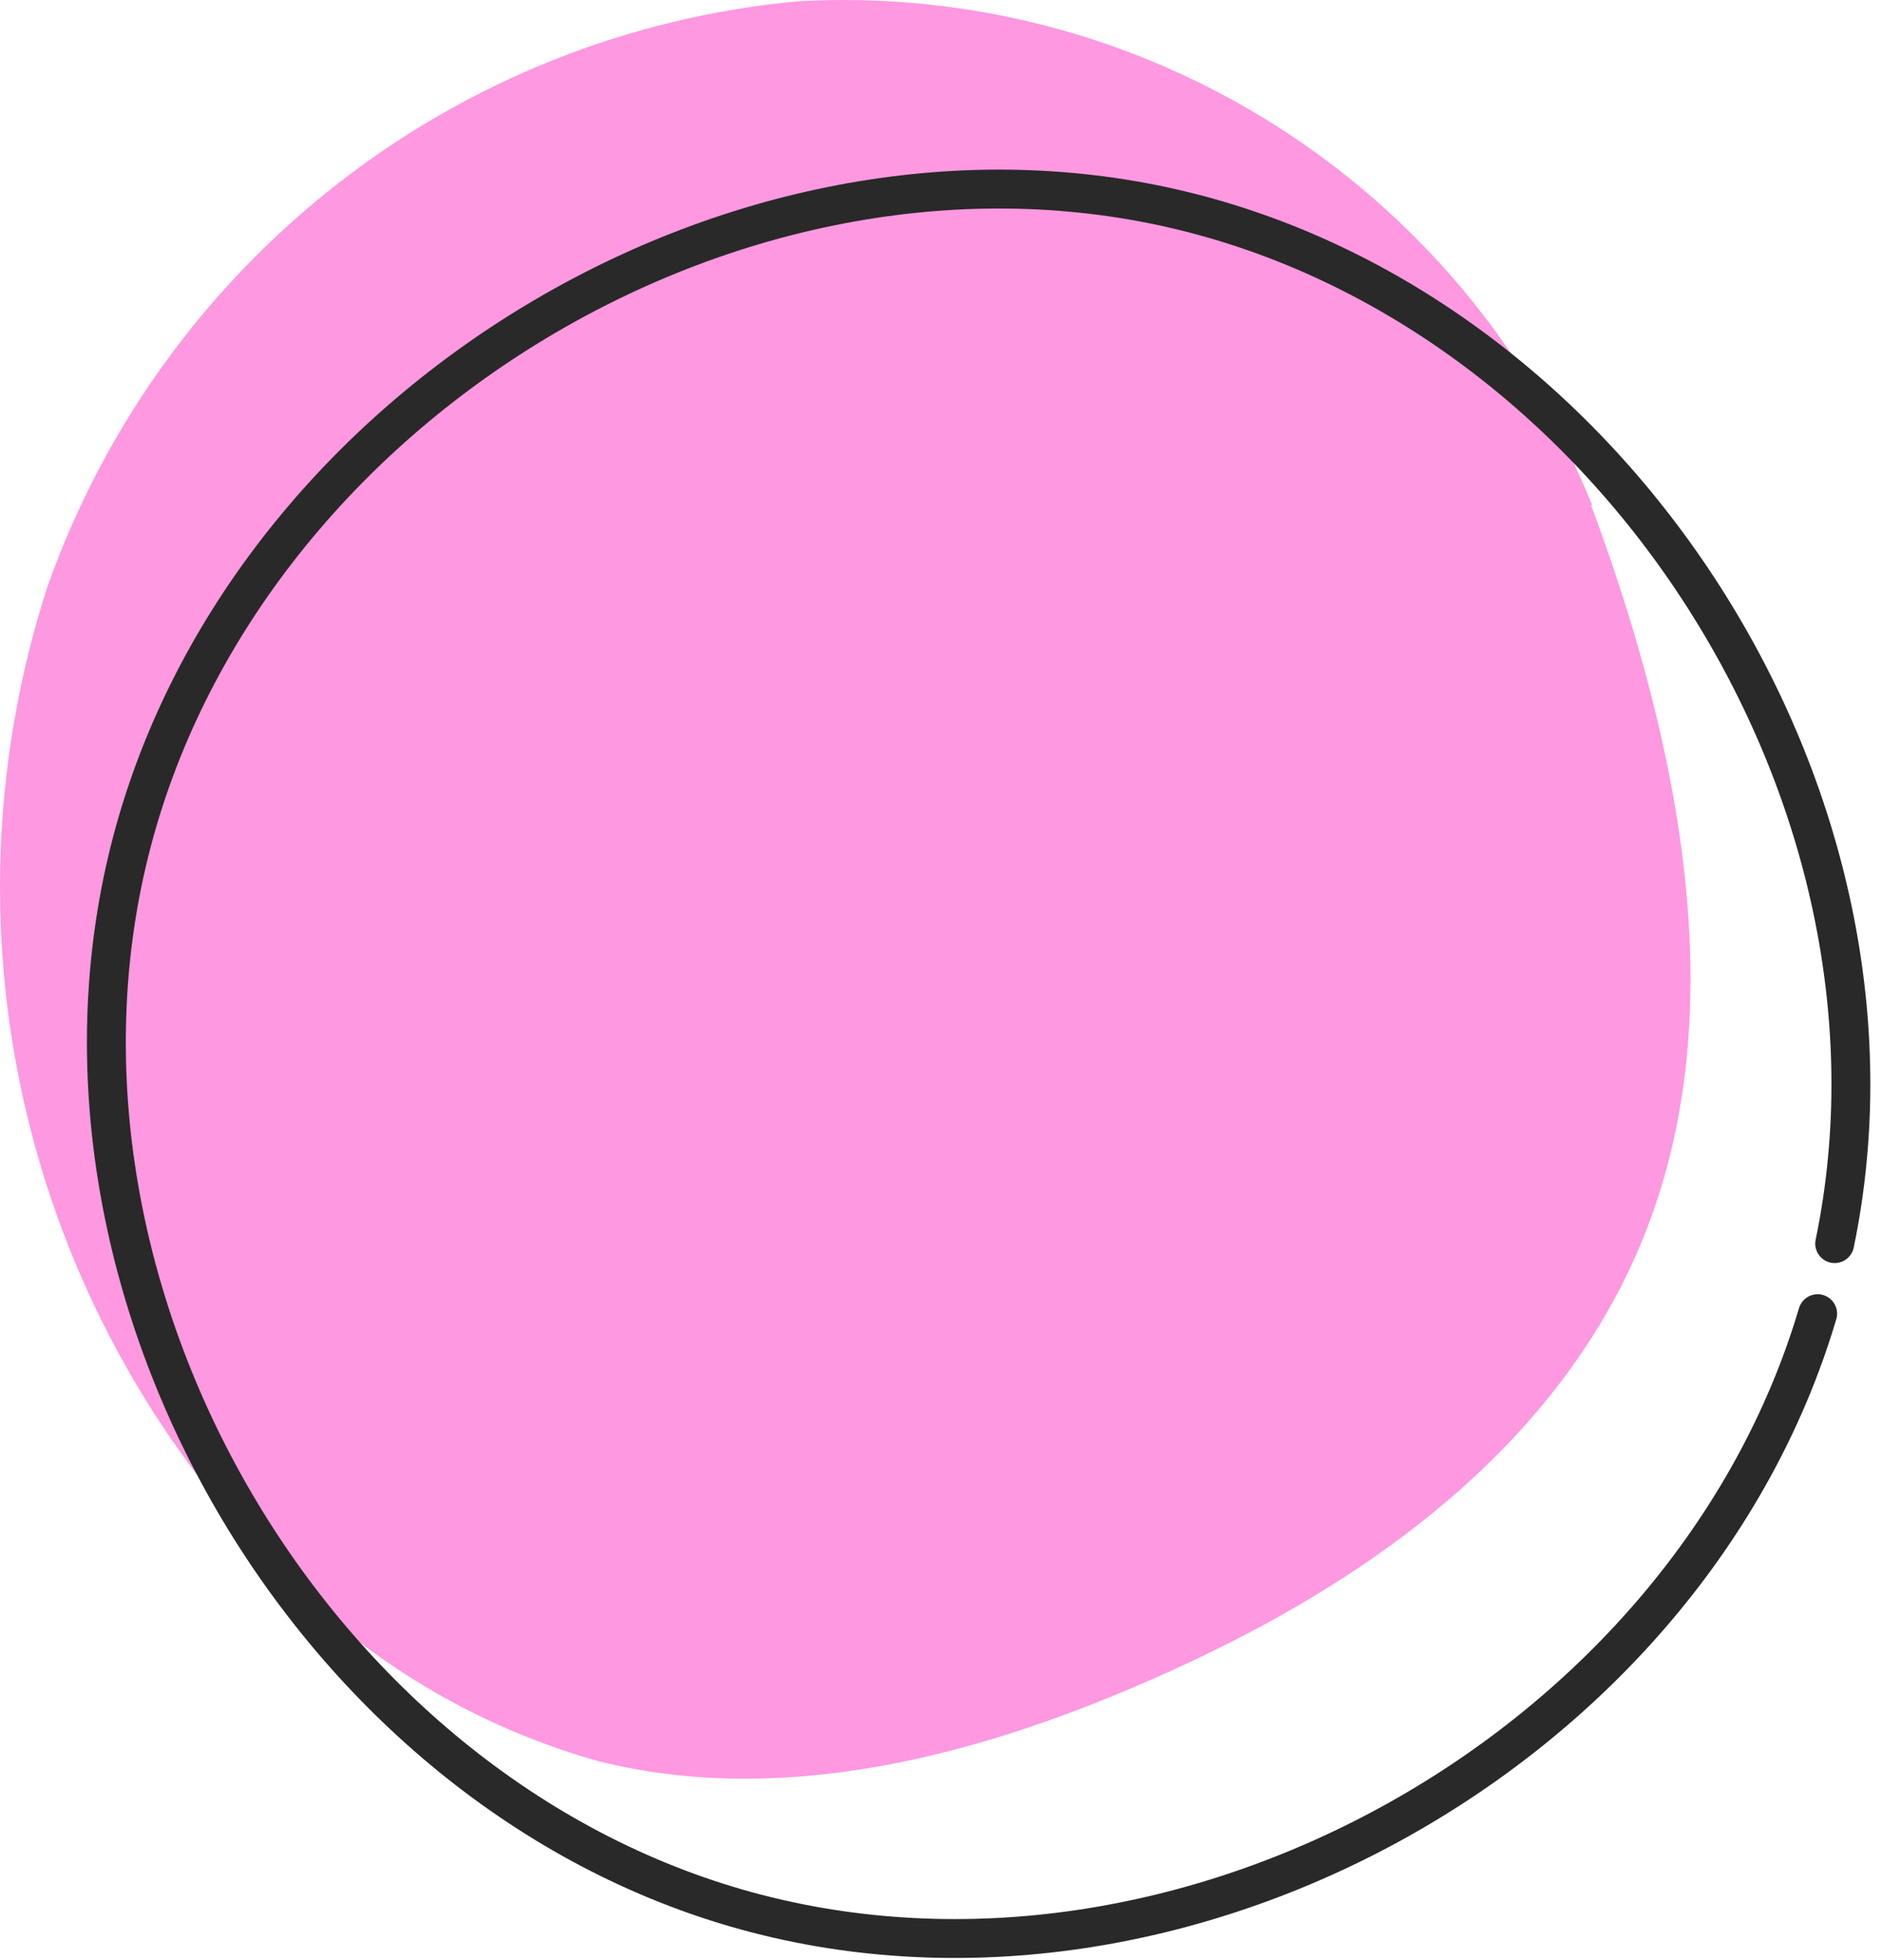 <svg width="121" height="126" viewBox="0 0 121 126" fill="none" xmlns="http://www.w3.org/2000/svg">
<path d="M102.363 32.464C94 11.838 73.503 -1.156 51.327 0.081C29.322 2.109 10.505 16.754 3.068 37.655C-3.753 58.659 0.977 81.691 15.509 98.294C21.508 105.479 29.528 110.704 38.508 113.214C50.23 116.136 62.603 112.939 73.64 108.126C85.328 103.073 96.57 95.751 103.048 84.819C109.526 73.887 111.823 58.109 102.294 32.464H102.363Z" fill="#FD98E1"/>
<path d="M116.862 84.441C108.567 112.389 76.074 130.505 48.037 122.839C20 115.173 1.251 82.894 8.346 54.636C15.441 26.379 47.18 6.888 75.491 13.419C103.803 19.951 123.888 51.37 117.958 79.937" stroke="#292929" stroke-width="2.5" stroke-linecap="round" stroke-linejoin="round"/>
</svg>
